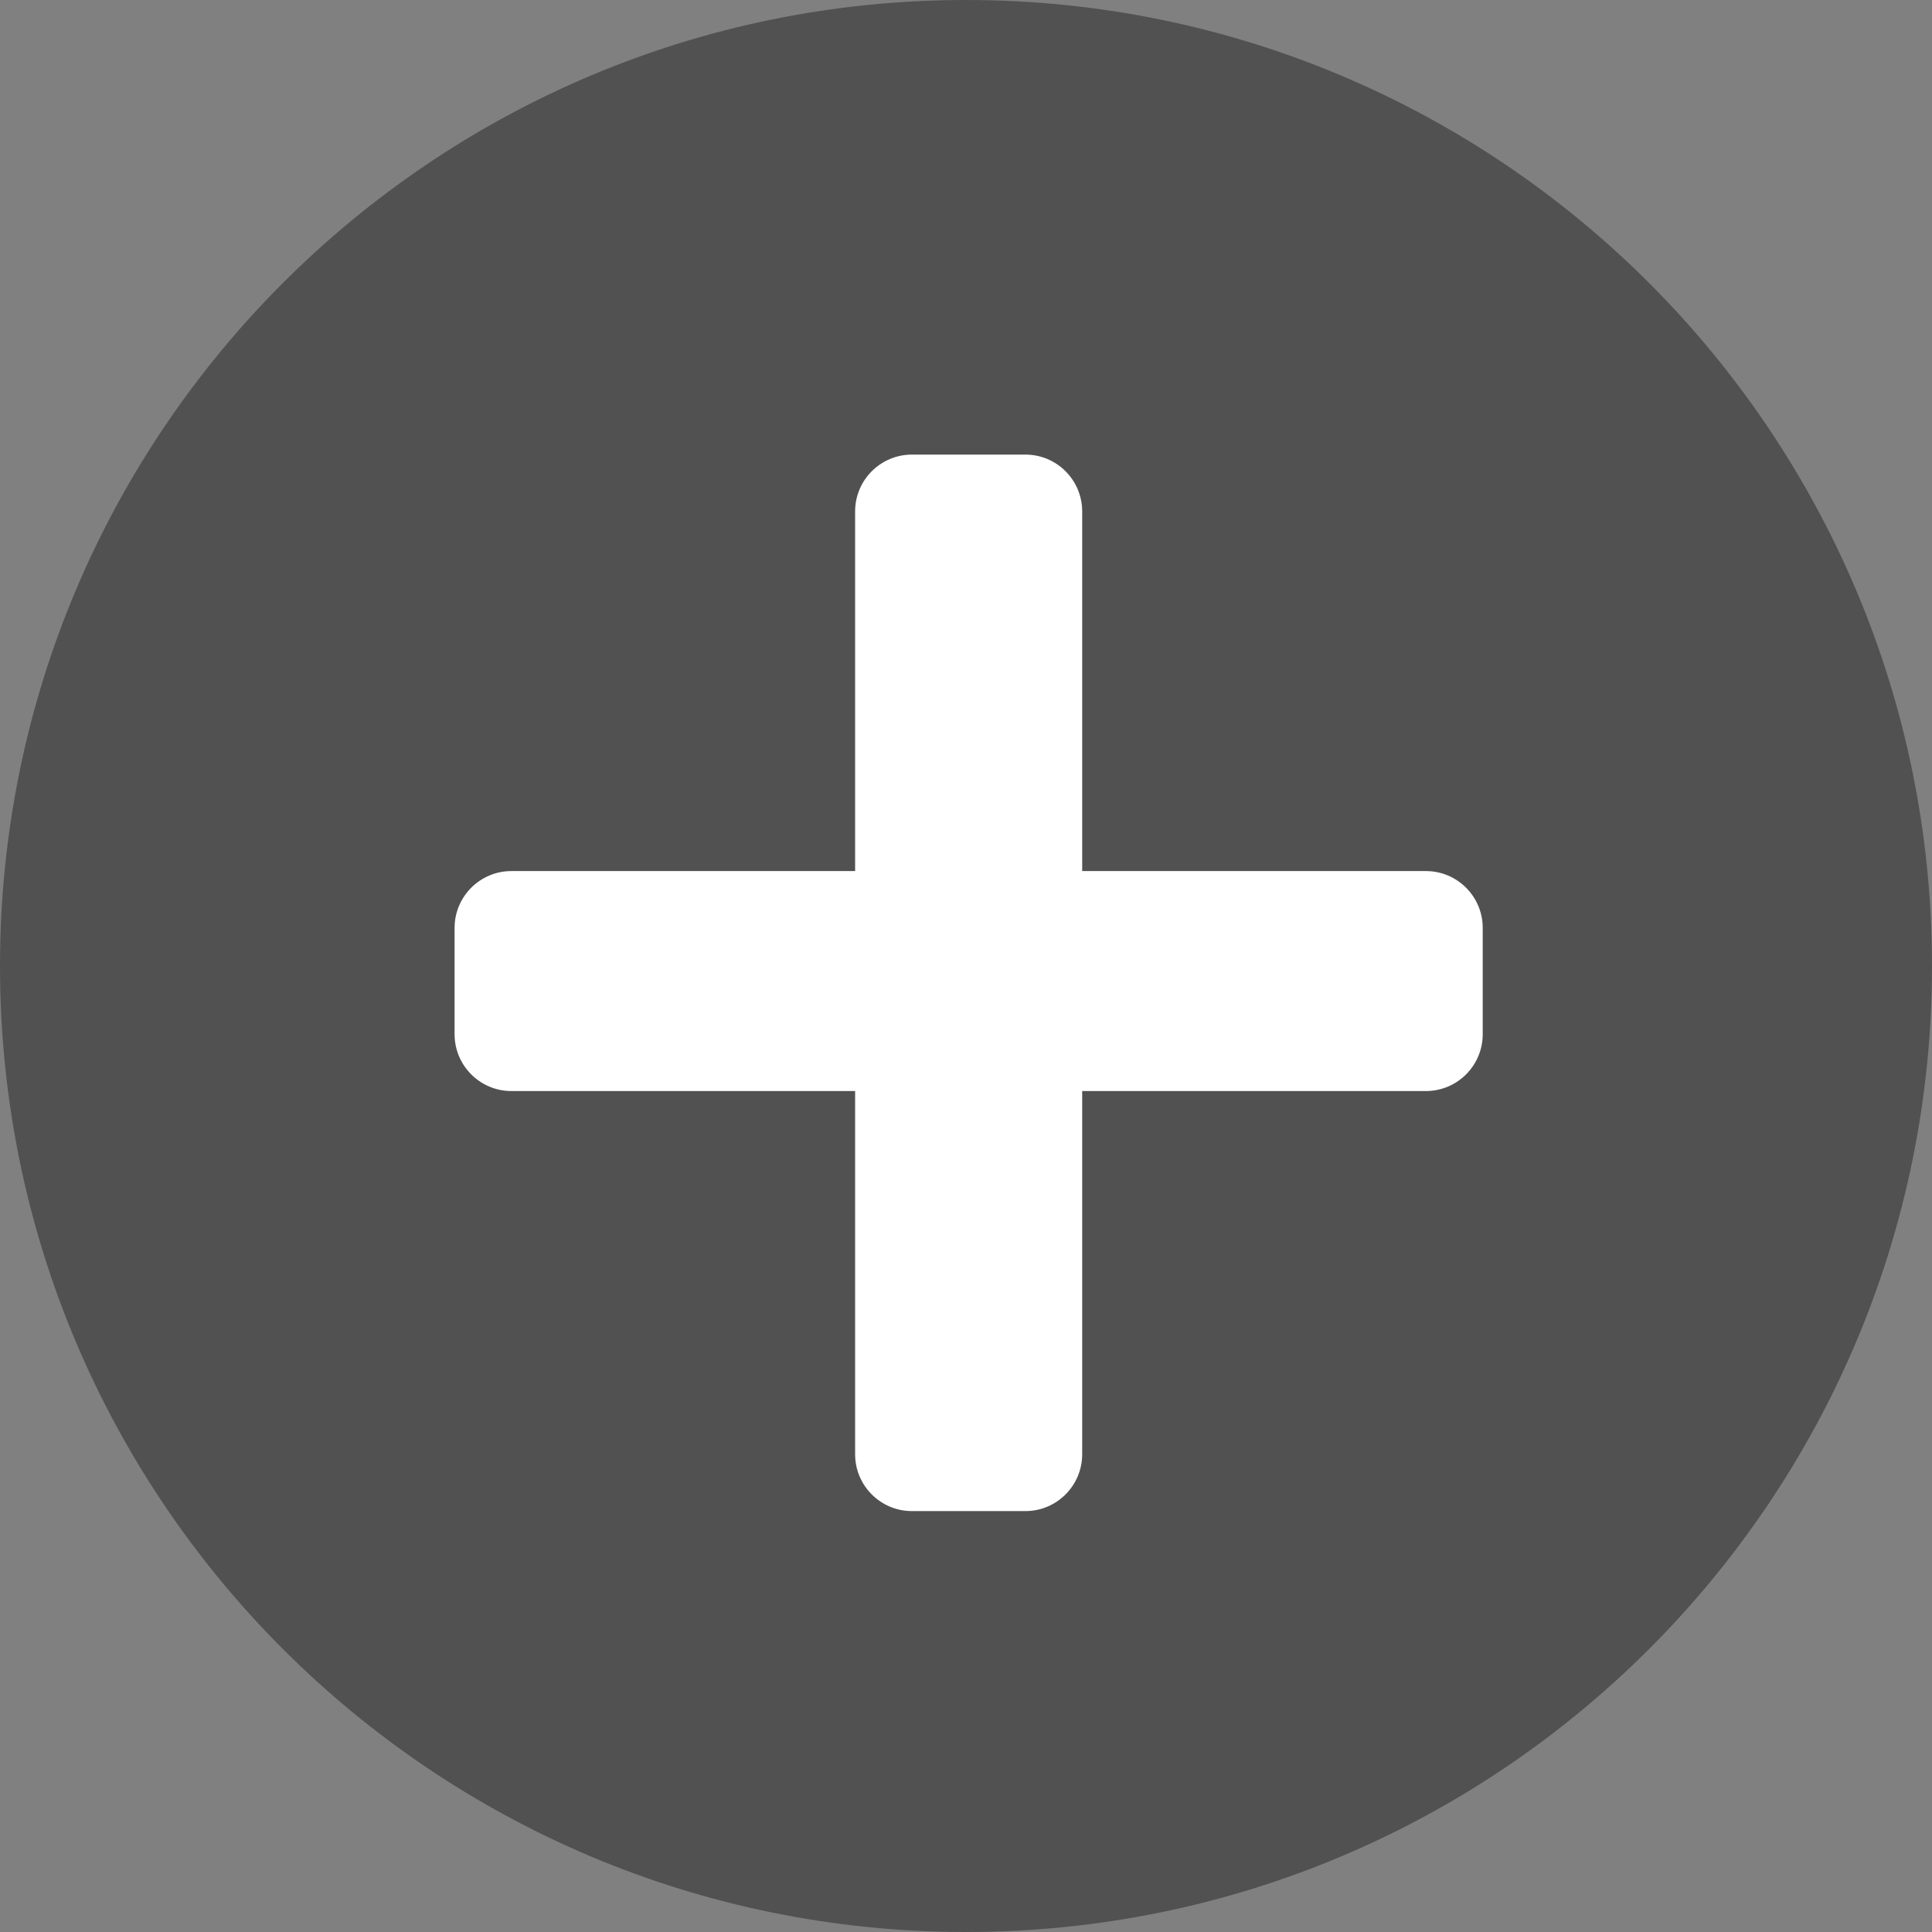 <?xml version="1.0" encoding="UTF-8" standalone="no"?>
<svg width="51px" height="51px" viewBox="0 0 51 51" version="1.1" xmlns="http://www.w3.org/2000/svg" xmlns:xlink="http://www.w3.org/1999/xlink" xmlns:sketch="http://www.bohemiancoding.com/sketch/ns">
    <rect x="0" y="0" width="51" height="51" fill="#808080" stroke="none"/>
    <title>list-add</title>
    <description>Created with Sketch (http://www.bohemiancoding.com/sketch)</description>
    <defs></defs>
    <g id="Page 1" fill="rgb(215,215,215)" fill-rule="evenodd">
        <path d="M25.5,51 C39.583,51 51,39.583 51,25.5 C51,11.417 39.583,0 25.5,0 C11.417,0 0,11.417 0,25.5 C0,39.583 11.417,51 25.5,51 Z M25.5,51" id="Oval 1" fill="rgb(80,81,80)"></path>
        <path d="M37.64,22.994 L28.567,22.994 L28.567,13.5 C28.567,12.672 27.895,12 27.067,12 L24.073,12 C23.245,12 22.573,12.672 22.573,13.5 L22.573,22.994 L13.5,22.994 C12.672,22.994 12,23.666 12,24.494 L12,27.301 C12,28.129 12.672,28.801 13.5,28.801 L22.573,28.801 L22.573,38.389 C22.573,39.217 23.245,39.889 24.073,39.889 L27.067,39.889 C27.895,39.889 28.567,39.217 28.567,38.389 L28.567,28.801 L37.64,28.801 C38.468,28.801 39.14,28.129 39.14,27.301 L39.14,24.494 C39.14,23.666 38.468,22.994 37.64,22.994 L37.64,22.994 L37.64,22.994" id="Shape" fill="rgb(254,255,254)"></path>
    </g>
</svg>